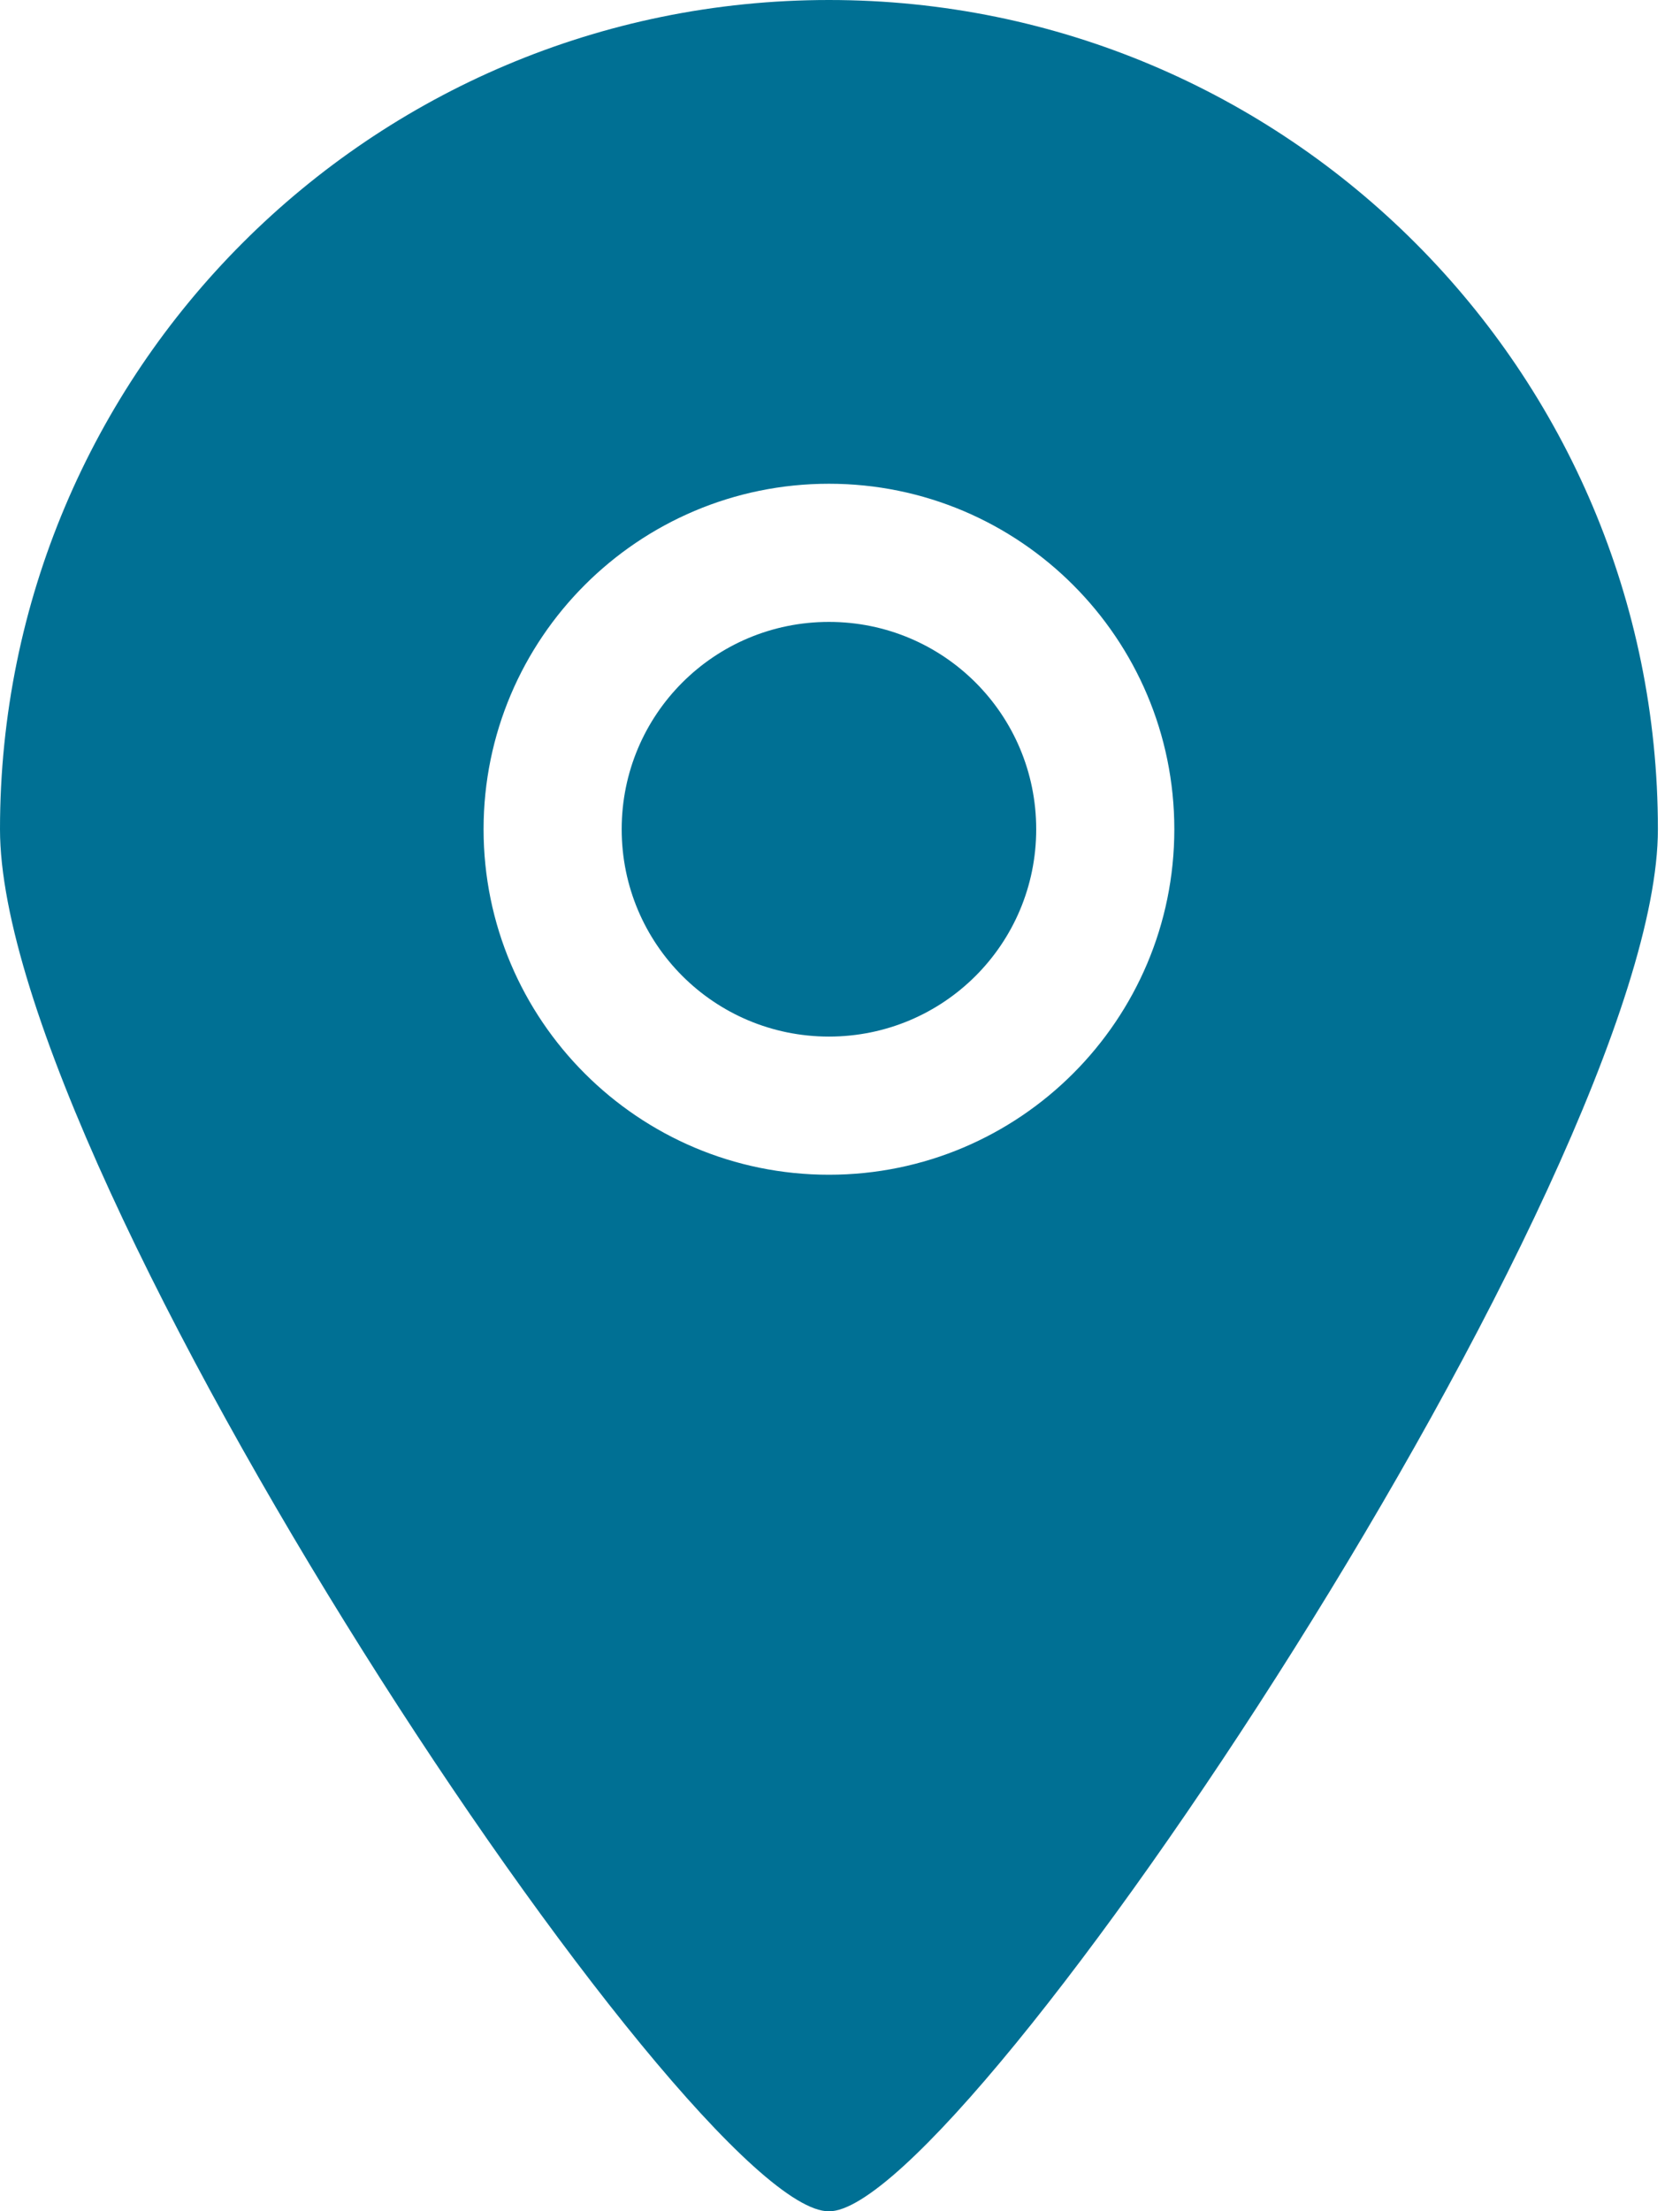 <svg width="19" height="25" viewBox="0 0 19 25" fill="none" xmlns="http://www.w3.org/2000/svg">
<path d="M9.375 7.031C8.078 7.031 7.031 8.078 7.031 9.375C7.031 10.672 8.078 11.719 9.375 11.719C10.672 11.719 11.719 10.672 11.719 9.375C11.719 8.078 10.672 7.031 9.375 7.031ZM9.375 0C4.195 0 0 4.195 0 9.375C0 13.297 7.812 25.008 9.375 25C10.906 25.008 18.75 13.242 18.75 9.375C18.75 4.195 14.555 0 9.375 0ZM9.375 13.281C7.219 13.281 5.469 11.531 5.469 9.375C5.469 7.219 7.219 5.469 9.375 5.469C11.531 5.469 13.281 7.219 13.281 9.375C13.281 11.531 11.531 13.281 9.375 13.281Z" fill="#007094"/>
</svg>
